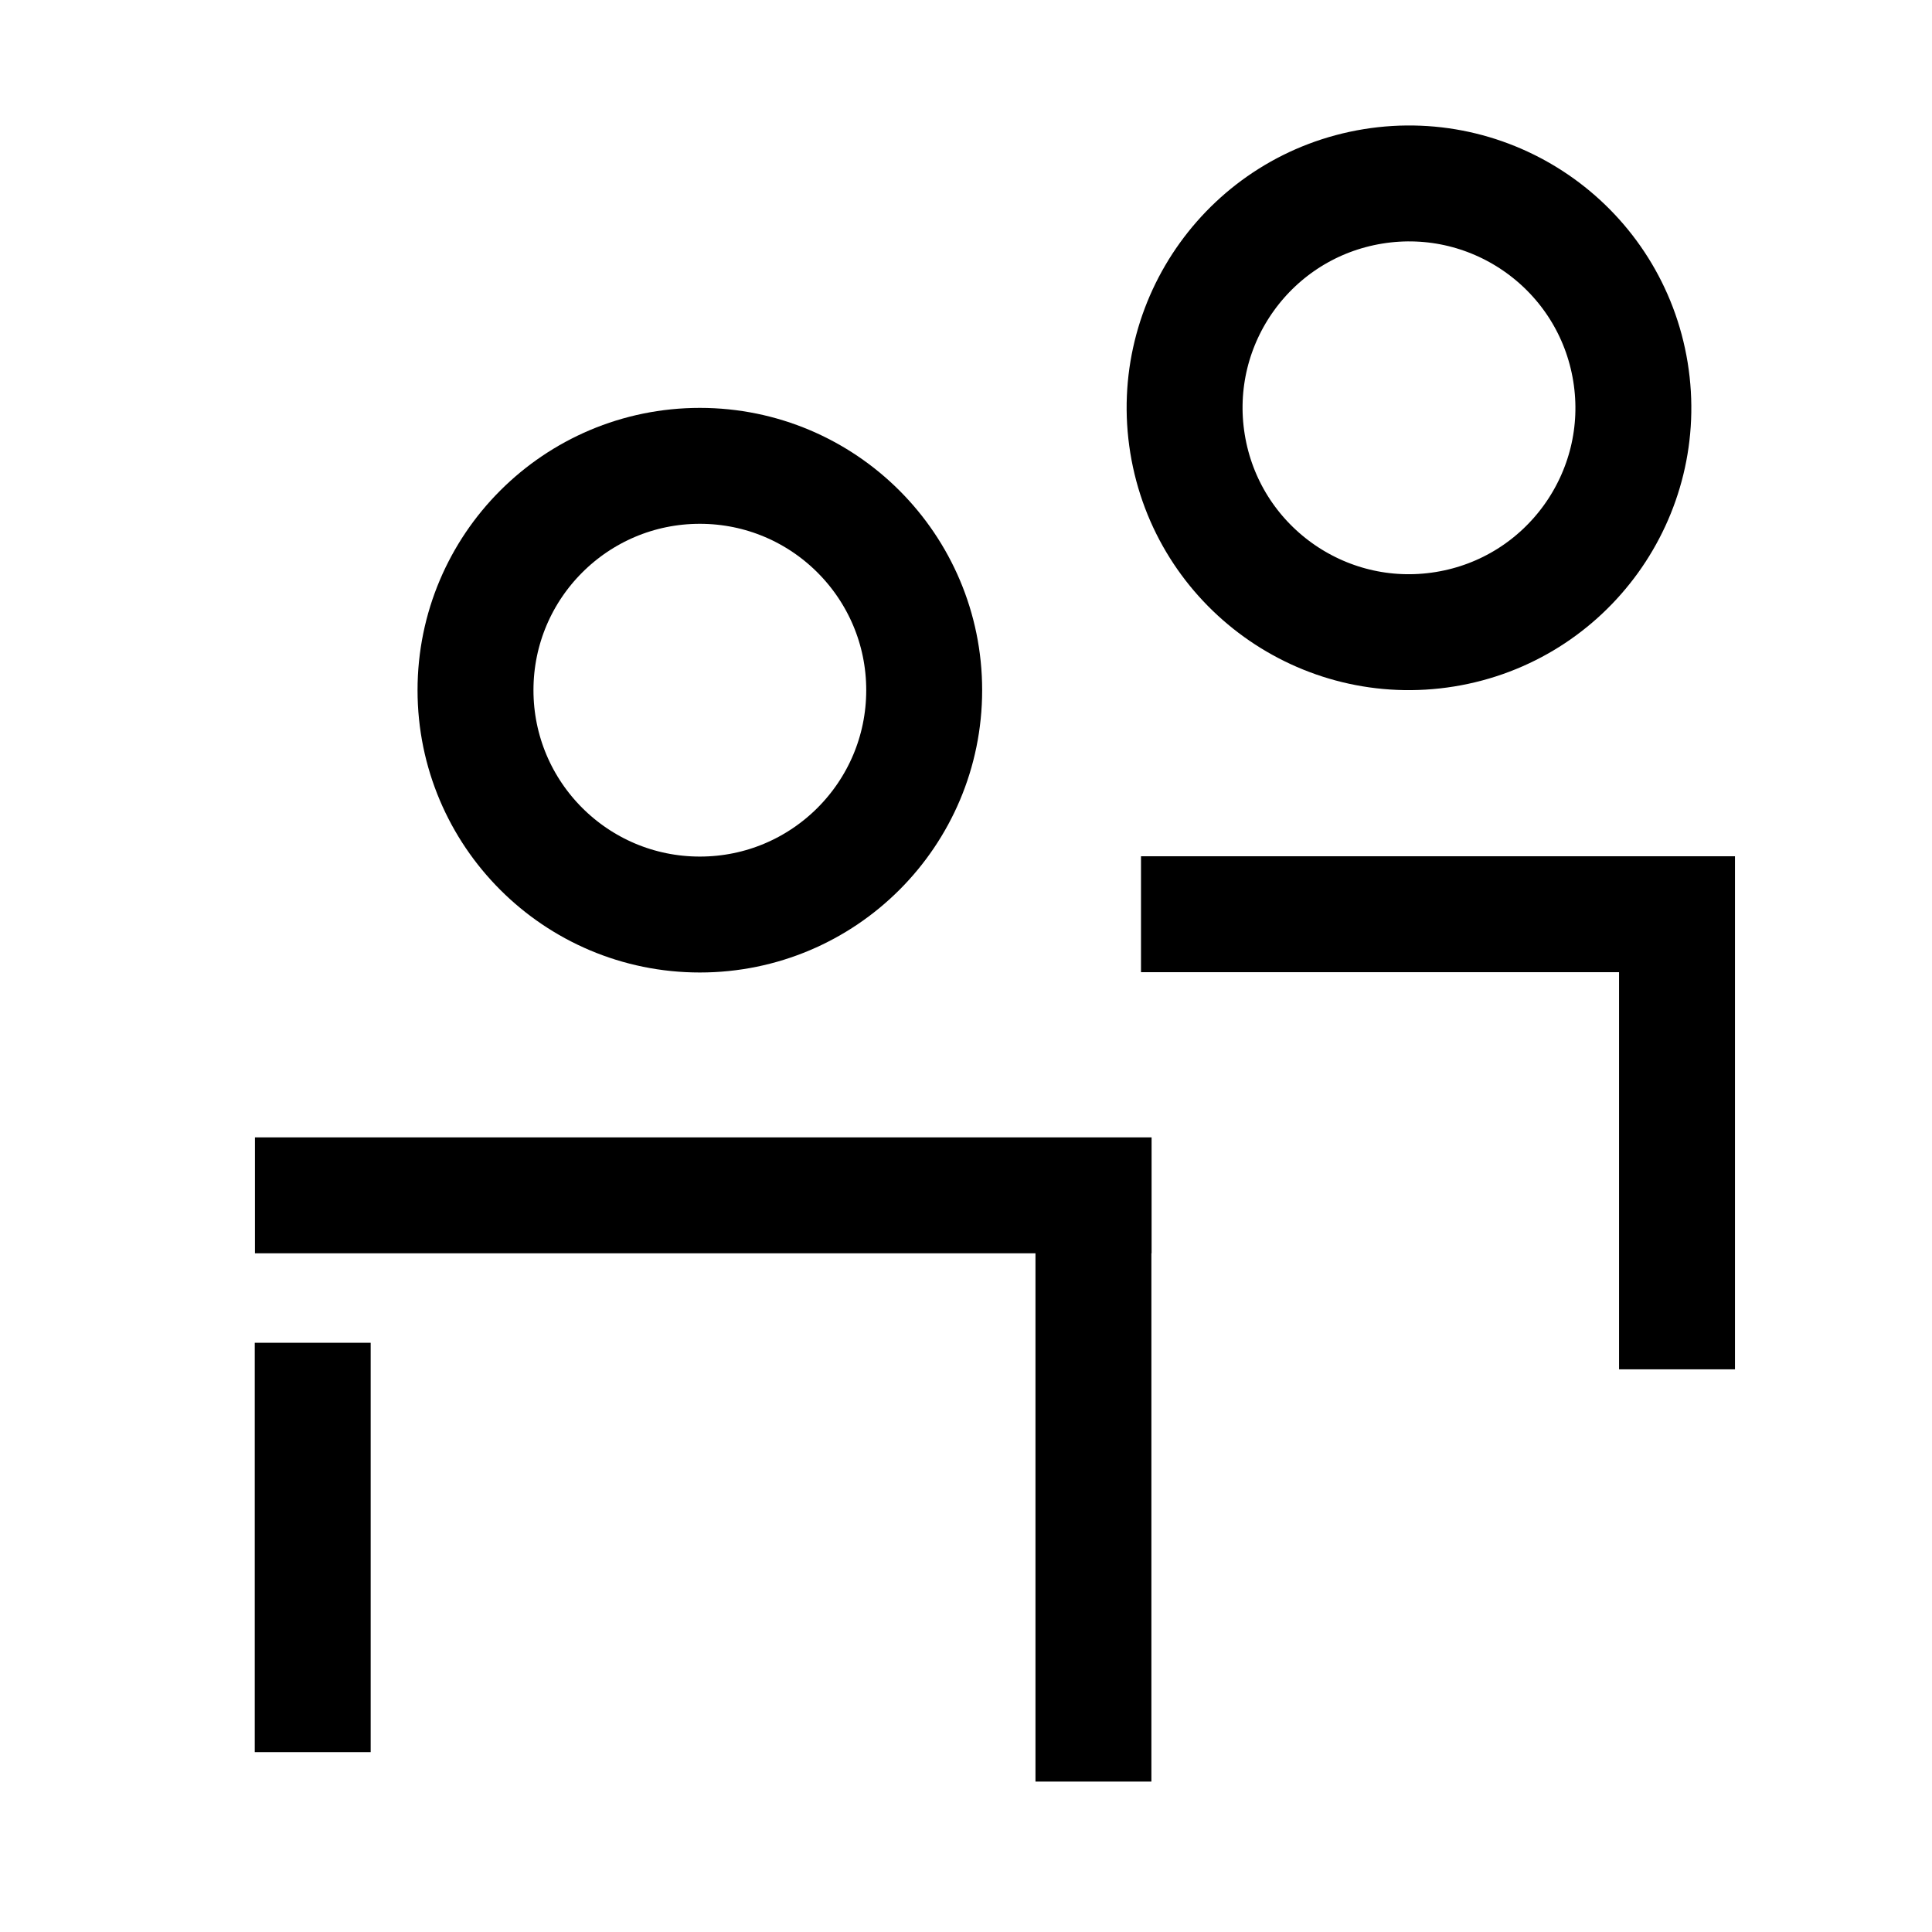 <svg width="50" height="50" viewBox="0 0 50 50" fill="none" xmlns="http://www.w3.org/2000/svg">
<path d="M8.093 34.751V45.345" stroke="black" stroke-width="3"/>
<path d="M28.298 30.788V46.107" stroke="black" stroke-width="3"/>
<path d="M18.112 23.668C21.319 23.668 23.918 21.069 23.918 17.862C23.918 14.656 21.319 12.056 18.112 12.056C14.905 12.056 12.306 14.656 12.306 17.862C12.306 21.069 14.905 23.668 18.112 23.668Z" stroke="black" stroke-width="3"/>
<path d="M6.598 30.935H29.803" stroke="black" stroke-width="3"/>
<path d="M37.394 16.285C40.56 15.772 42.709 12.789 42.196 9.624C41.682 6.459 38.7 4.31 35.535 4.823C32.369 5.337 30.22 8.319 30.733 11.484C31.247 14.649 34.229 16.799 37.394 16.285Z" stroke="black" stroke-width="3"/>
<path d="M29.529 23.66H43.401V35.438" stroke="black" stroke-width="3"/>
</svg>
